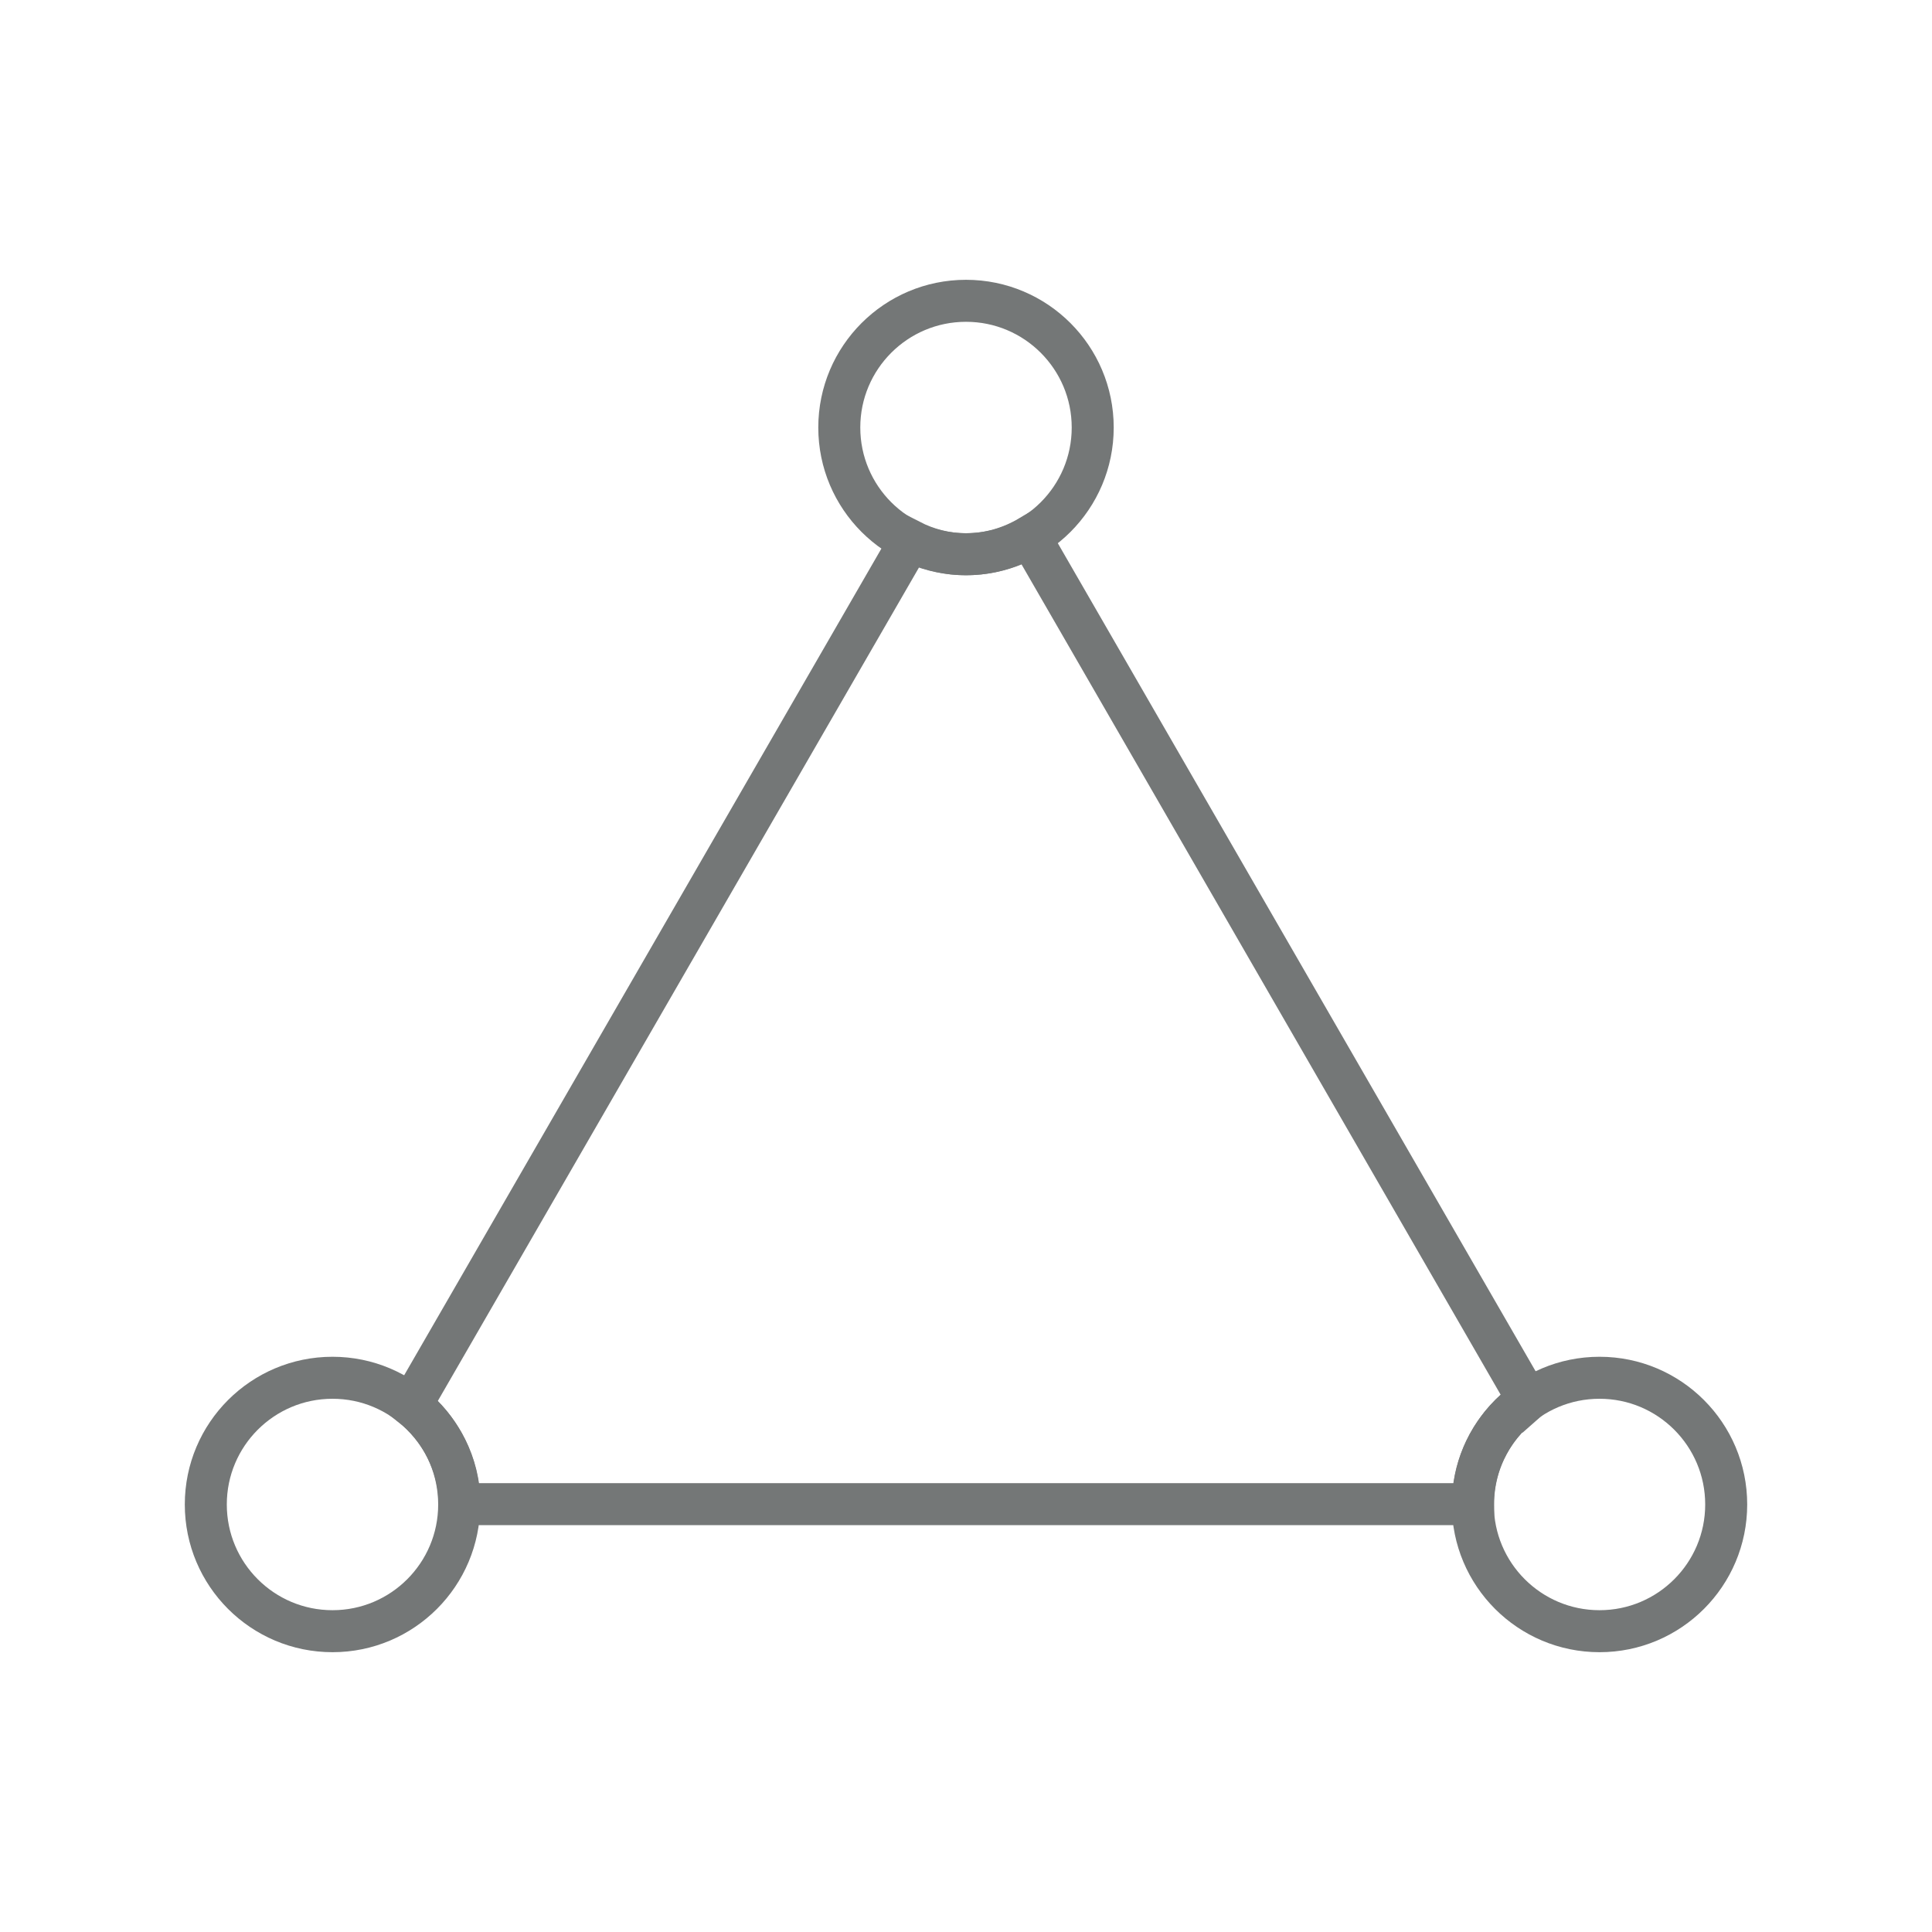 <svg width="46" height="46" viewBox="0 0 46 46" fill="none" xmlns="http://www.w3.org/2000/svg">
<path d="M36.379 33.332L24.516 12.773C24.071 13.037 23.558 13.196 23 13.196C22.517 13.196 22.072 13.075 21.673 12.871L9.787 33.46C10.481 34.011 10.941 34.856 10.941 35.813H35.074C35.074 34.78 35.595 33.868 36.387 33.325L36.379 33.332Z" stroke="#747777"/>
<path d="M23 13.196C24.666 13.196 26.017 11.845 26.017 10.179C26.017 8.513 24.666 7.162 23 7.162C21.334 7.162 19.983 8.513 19.983 10.179C19.983 11.845 21.334 13.196 23 13.196Z" stroke="#747777"/>
<path d="M38.084 38.838C39.75 38.838 41.1 37.487 41.1 35.821C41.1 34.155 39.75 32.804 38.084 32.804C36.417 32.804 35.067 34.155 35.067 35.821C35.067 37.487 36.417 38.838 38.084 38.838Z" stroke="#747777"/>
<path d="M7.917 38.838C9.583 38.838 10.933 37.487 10.933 35.821C10.933 34.155 9.583 32.804 7.917 32.804C6.25 32.804 4.9 34.155 4.9 35.821C4.9 37.487 6.25 38.838 7.917 38.838Z" stroke="#747777"/>
</svg>
